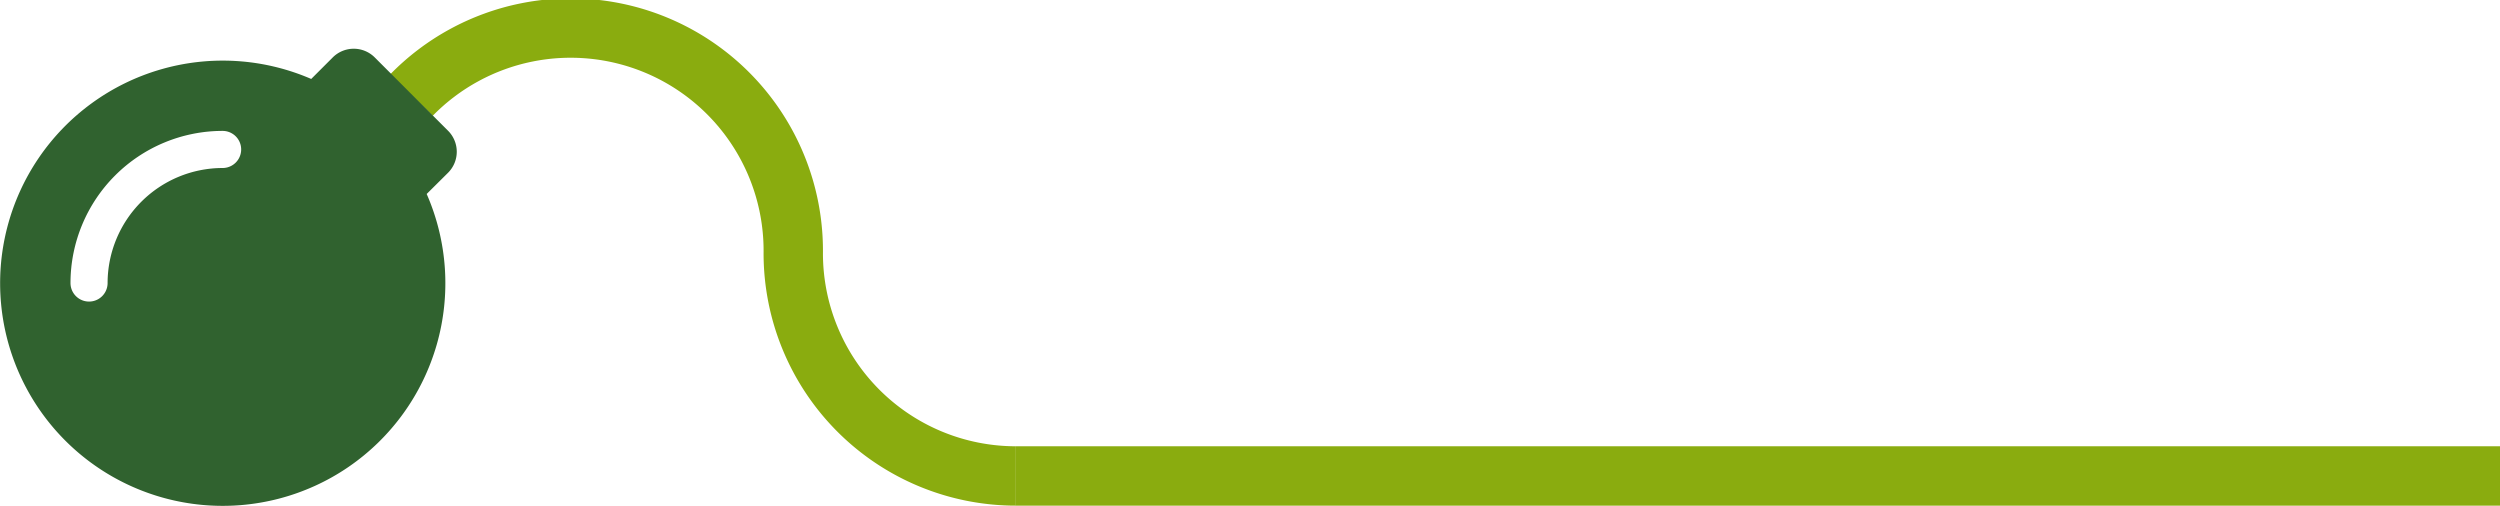 <svg id="Layer_1" data-name="Layer 1" xmlns="http://www.w3.org/2000/svg" width="168.45" height="34.07" viewBox="0 0 168.45 34.07"><defs><style>.cls-1{fill:none;stroke:#8aac0f;stroke-miterlimit:10;stroke-width:4px;}.cls-2{fill:#30622f;}</style></defs><path class="cls-1" d="M87.57,48a15,15,0,0,1-15-15A15,15,0,0,0,46.84,22.34" transform="translate(-19.12 -15.93)"/><path class="cls-2" d="M49.32,24.75l-1.06-1.06-2.83-2.83L44.37,19.8a2,2,0,0,0-2.83,0l-1.45,1.45A15,15,0,1,0,47.87,29l1.45-1.44A2,2,0,0,0,49.32,24.75Zm-15.2,2.5A7.76,7.76,0,0,0,26.37,35a1.25,1.25,0,0,1-2.5,0A10.26,10.26,0,0,1,34.12,24.75a1.25,1.25,0,0,1,0,2.5Z" transform="translate(-19.12 -15.93)"/><line class="cls-1" x1="68.45" y1="32.07" x2="168.45" y2="32.07"/></svg>